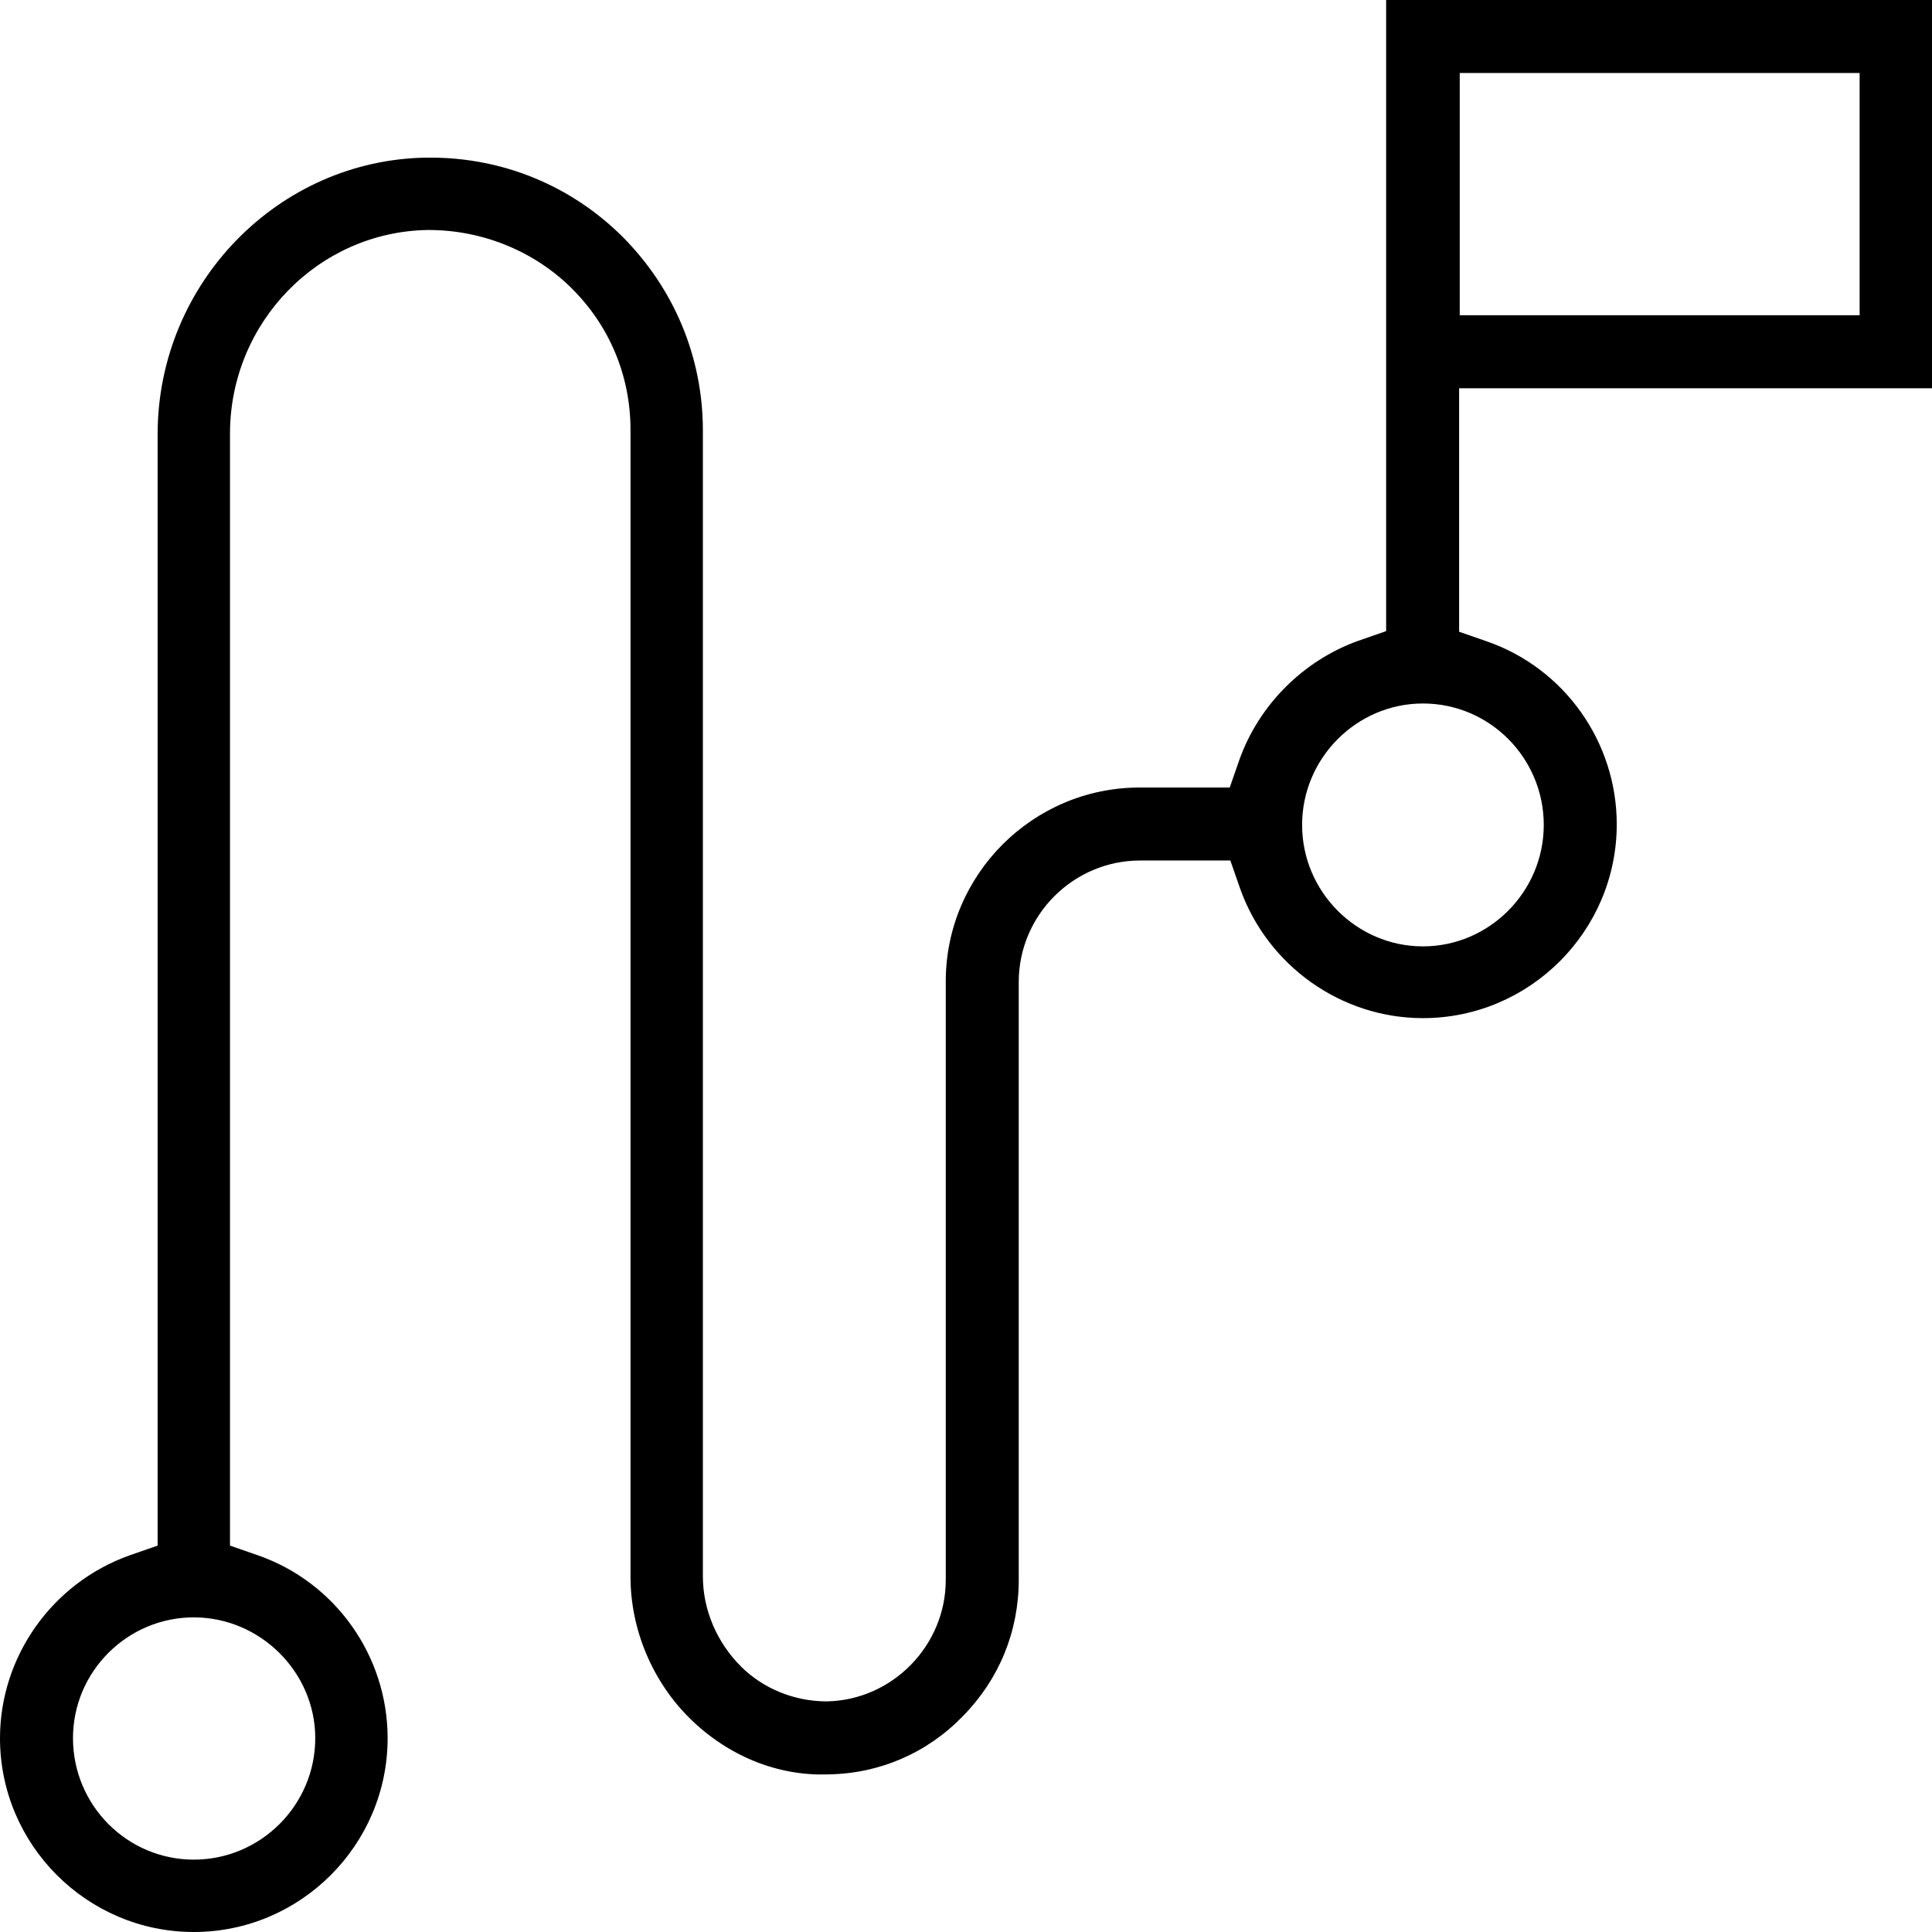<?xml version="1.0" encoding="UTF-8"?>
<svg id="Layer_2" data-name="Layer 2" xmlns="http://www.w3.org/2000/svg" viewBox="0 0 31.5 31.5">
  <g id="Layer_1-2" data-name="Layer 1">
    <path d="M16.61,25.77v-9.76c0-1.09.89-1.98,1.98-1.98h1.47l.16.46c.45,1.26,1.65,2.11,2.98,2.11,1.74,0,3.16-1.42,3.16-3.16,0-1.34-.85-2.54-2.11-2.98l-.46-.16v-3.97h7.71V0h-8.9v10.29l-.46.16c-.89.32-1.61,1.04-1.93,1.93l-.16.46h-1.47c-1.74,0-3.16,1.42-3.16,3.16v9.76c0,1.07-.87,1.96-1.94,1.98-.53,0-1.04-.21-1.4-.57-.39-.39-.62-.92-.62-1.47V7.02c0-1.2-.47-2.32-1.32-3.17-.84-.83-1.95-1.28-3.12-1.28h-.06c-2.42.03-4.39,2.05-4.39,4.51v18.12l-.46.16c-1.26.45-2.11,1.65-2.11,2.98,0,1.74,1.42,3.16,3.16,3.16s3.16-1.42,3.16-3.16c0-1.34-.85-2.54-2.11-2.98l-.46-.16V7.07c0-1.81,1.44-3.29,3.22-3.32h.02c.87,0,1.71.34,2.32.94.63.62.97,1.44.97,2.32v18.7c0,.86.36,1.71.97,2.31.62.61,1.43.94,2.25.91.84-.01,1.62-.35,2.2-.95.59-.6.91-1.38.91-2.22ZM23.8,1.19h6.52v3.95h-6.52V1.19ZM23.2,11.47c1.09,0,1.97.89,1.97,1.98s-.89,1.98-1.97,1.98-1.97-.89-1.97-1.98.89-1.98,1.97-1.98ZM5.14,28.34c0,1.09-.89,1.98-1.98,1.98s-1.97-.89-1.97-1.98.89-1.97,1.97-1.97,1.98.89,1.98,1.97Z"/>
  </g>
</svg>